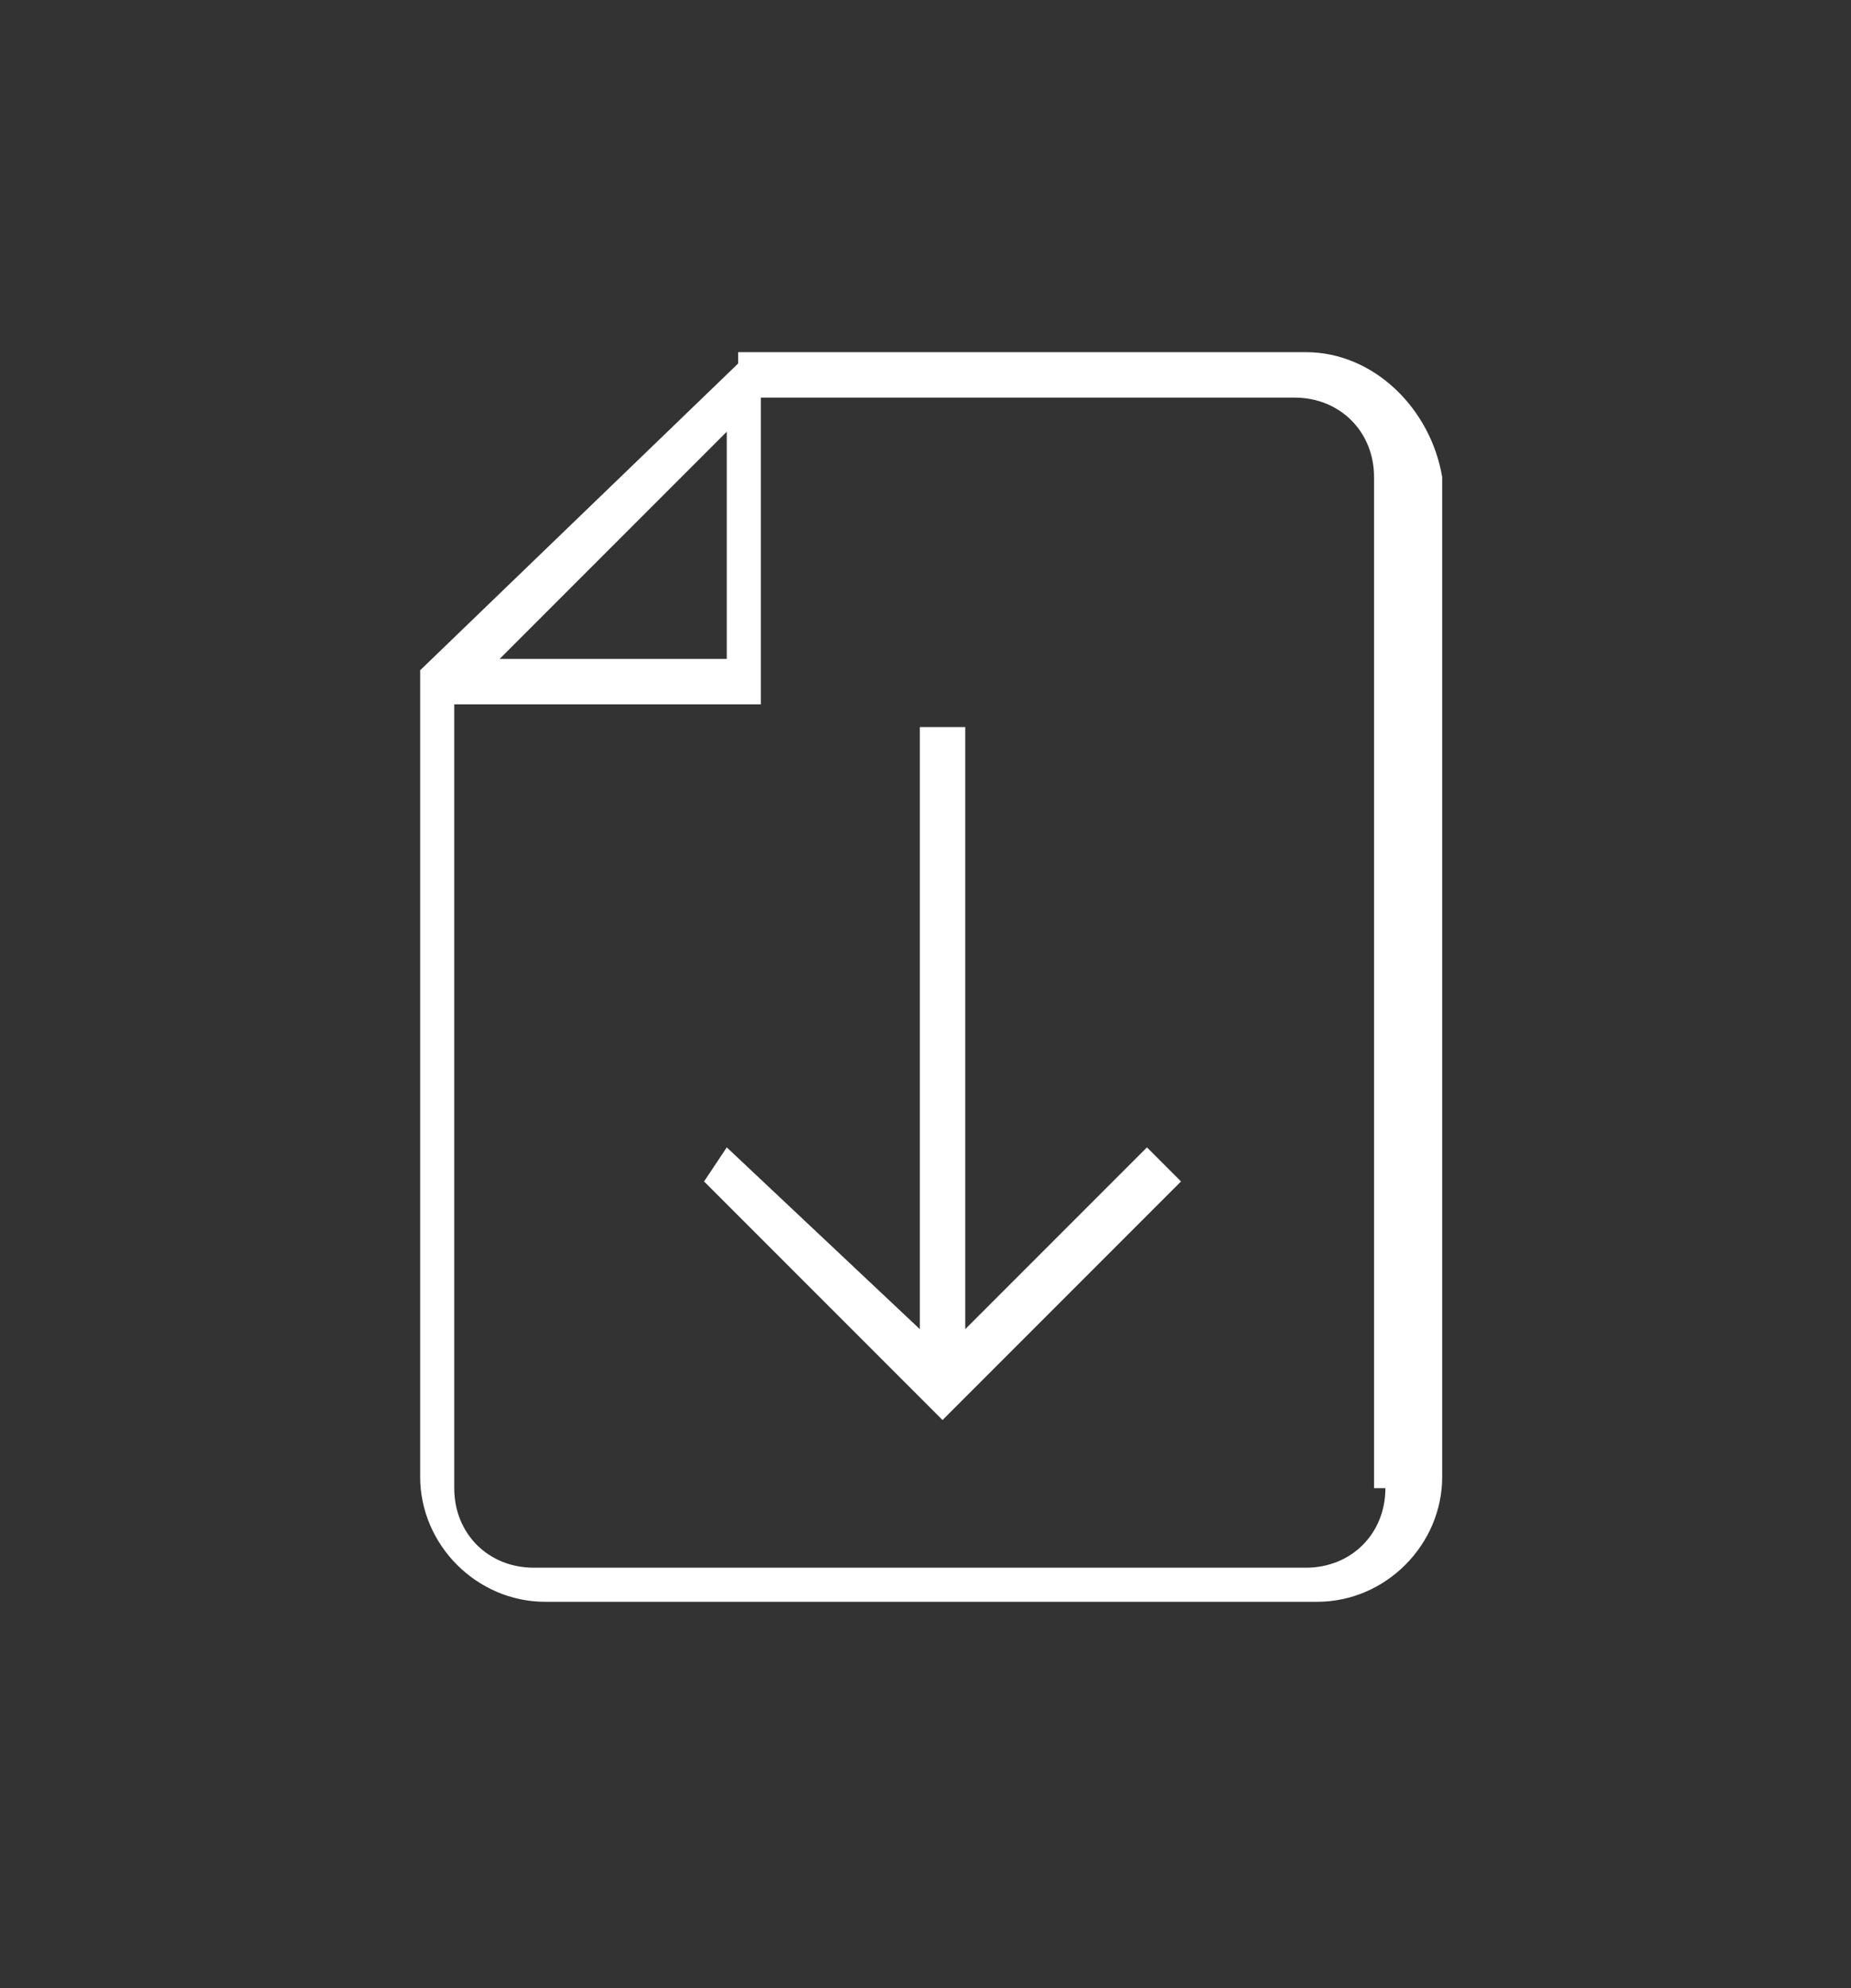 <?xml version="1.0" encoding="utf-8"?>
<!-- Generator: Adobe Illustrator 22.1.0, SVG Export Plug-In . SVG Version: 6.00 Build 0)  -->
<svg version="1.1" id="Layer_1" xmlns="http://www.w3.org/2000/svg" xmlns:xlink="http://www.w3.org/1999/xlink" x="0px" y="0px"
	 viewBox="0 0 16.3 17.5" style="enable-background:new 0 0 16.3 17.5;" xml:space="preserve">
<rect x="0" y="0" width="16.3" height="17.5" fill="#333333" stroke="none"/>
<style type="text/css">
	.st0{fill:#FFFFFF;}
</style>
<g>
	<path class="st0" d="M11.5,3.1h-5L6.5,3.2L3.7,5.9v7.1c0,0.6,0.5,1.1,1.1,1.1h6.8c0.6,0,1.1-0.5,1.1-1.1V4.2
		C12.6,3.6,12.1,3.1,11.5,3.1z M6.4,3.8v2h-2L6.4,3.8z M12.2,13.1c0,0.4-0.3,0.7-0.7,0.7H4.7c-0.4,0-0.7-0.3-0.7-0.7V6.2h2.7V3.5
		h4.7c0.4,0,0.7,0.3,0.7,0.7V13.1z"/>
	<polygon class="st0" points="10.1,10.1 8.5,11.7 8.5,6.4 8.1,6.4 8.1,11.7 6.4,10.1 6.2,10.4 8.3,12.5 10.4,10.4 10.1,10.1 	"/>
</g>
</svg>

